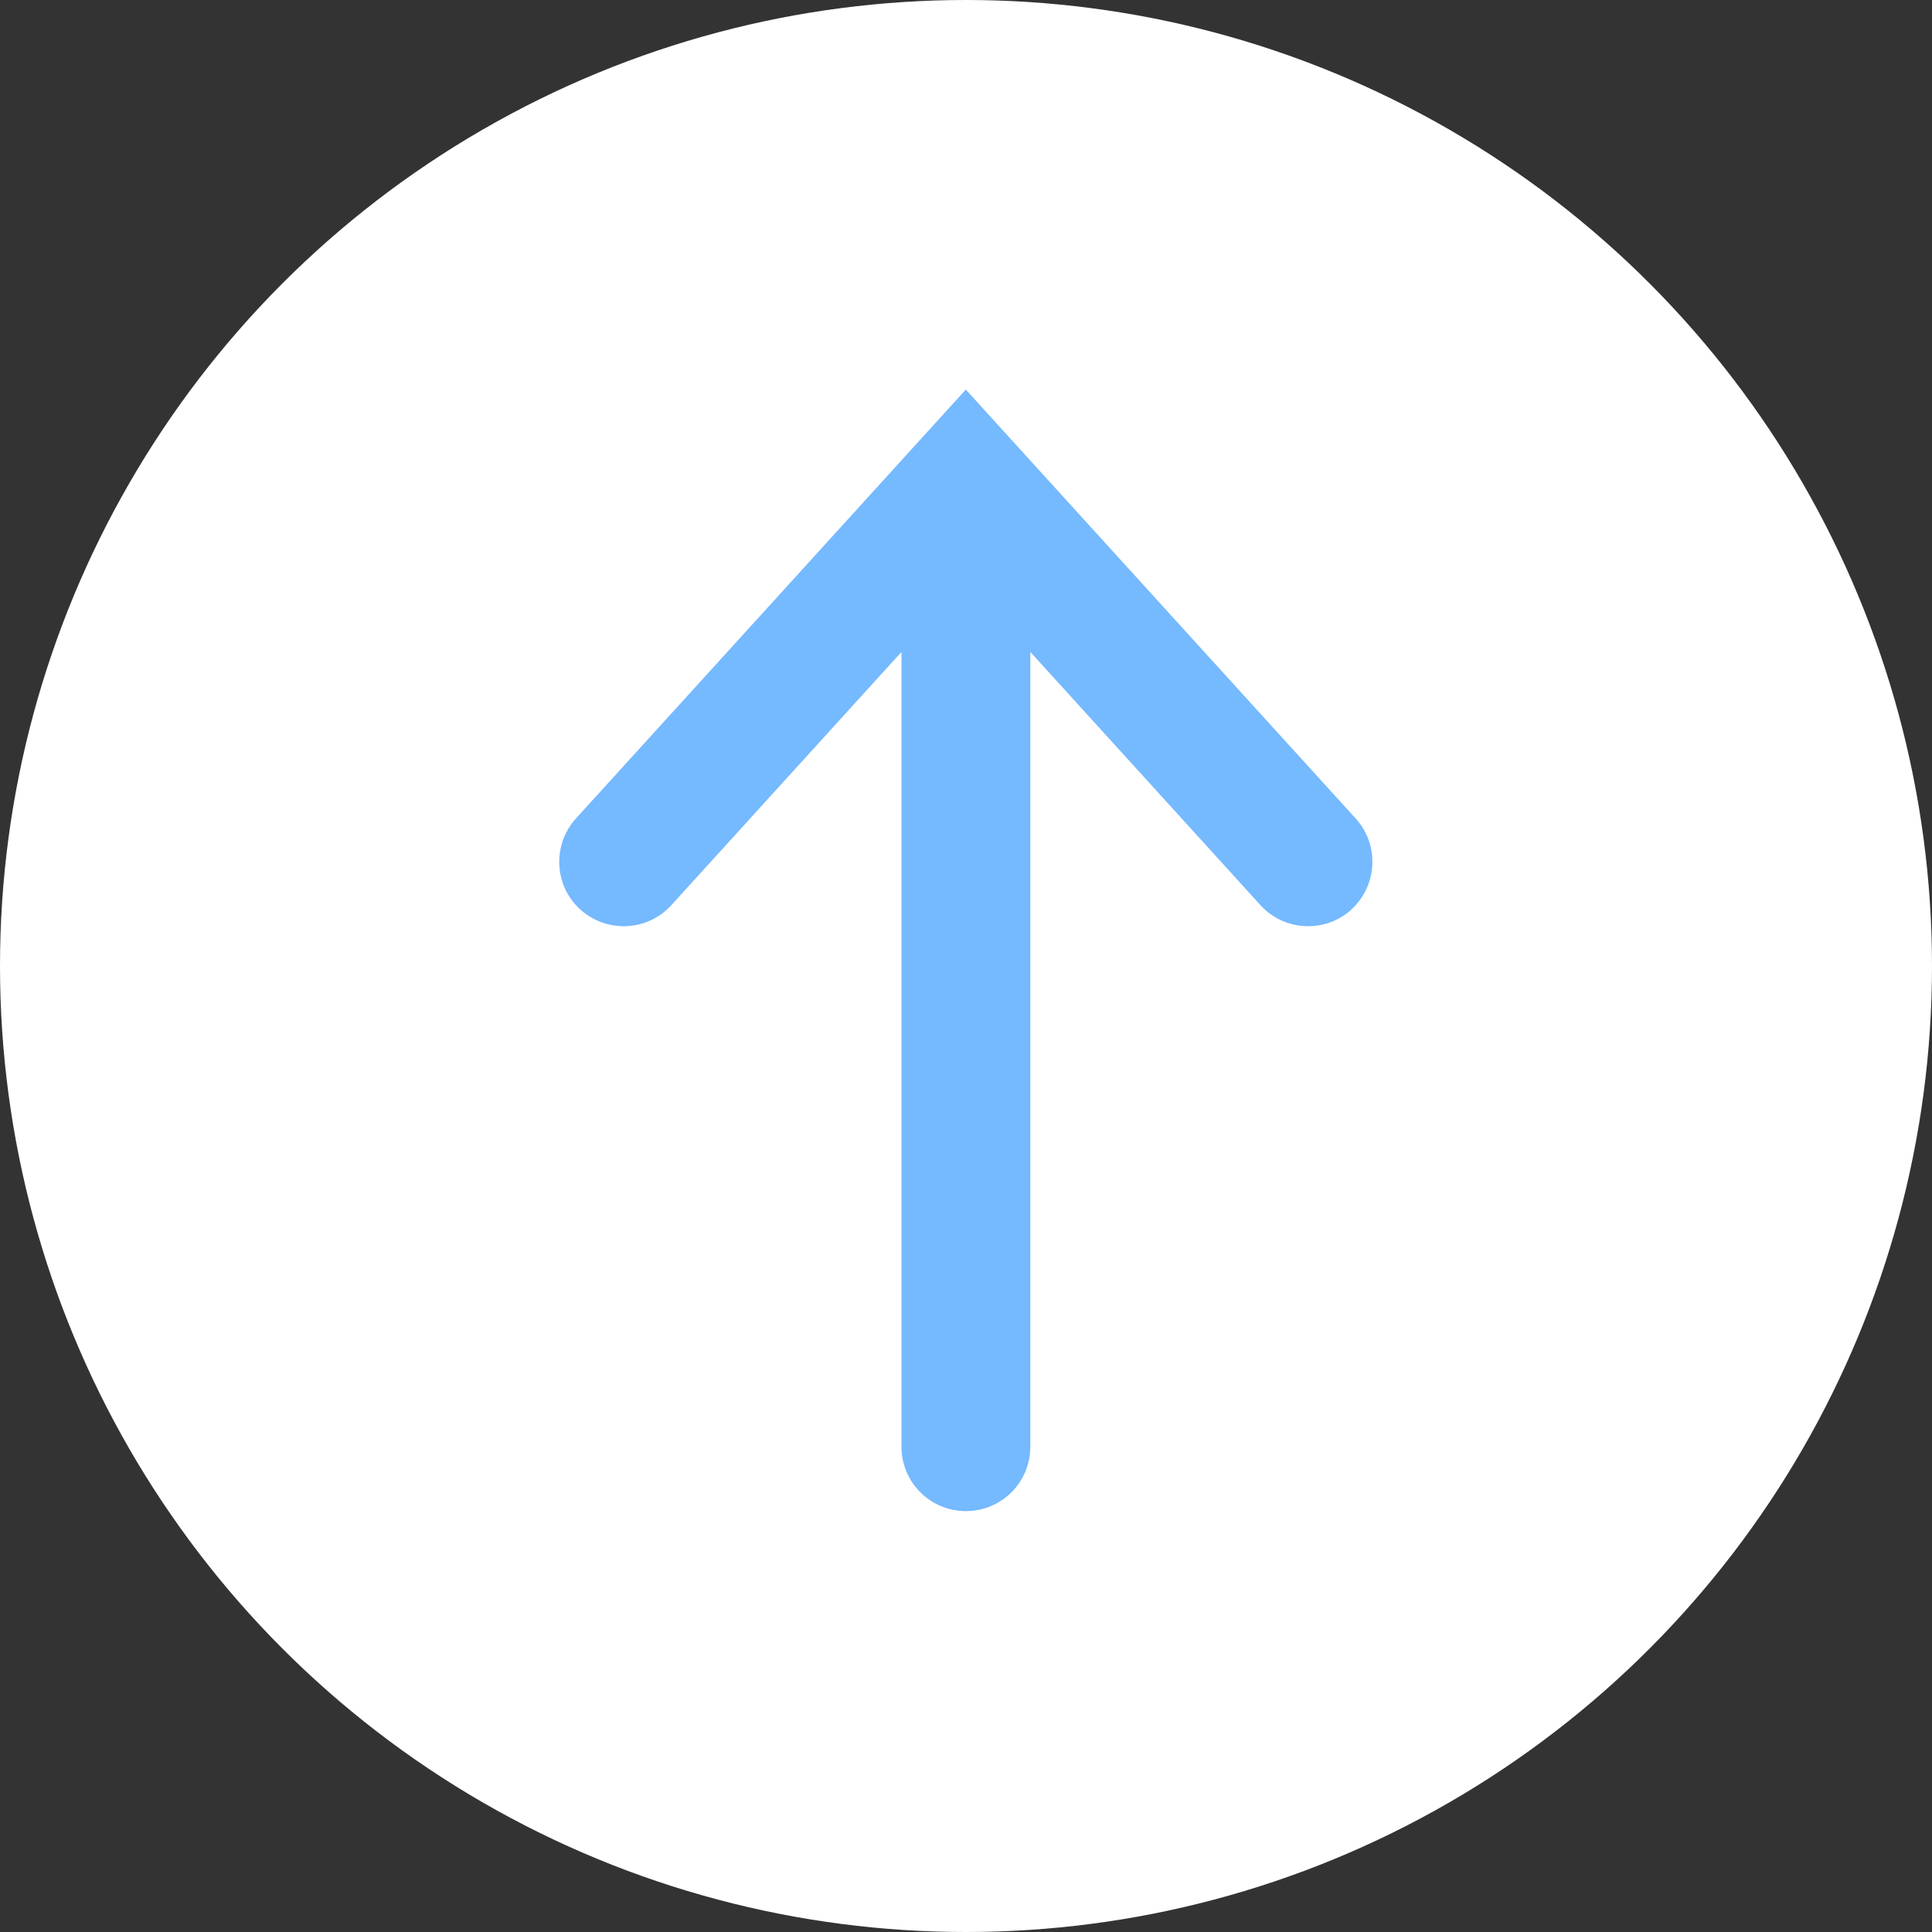<?xml version="1.0" encoding="UTF-8"?><svg id="_レイヤー_2" xmlns="http://www.w3.org/2000/svg" width="20" height="20" viewBox="0 0 20 20"><rect x="0" y="0" width="20" height="20" fill="#333333" stroke="none"/><g id="layout"><circle cx="10" cy="10" r="10" style="fill:#fff; stroke-width:0px;"/><path d="M13.991,9.415c-.128.116-.288.173-.449.173-.181,0-.362-.073-.494-.218l-2.382-2.621v8.227c0,.369-.298.667-.667.667s-.667-.298-.667-.667V6.749l-2.382,2.621c-.248.273-.668.292-.943.045-.272-.247-.292-.669-.045-.942l4.036-4.44,4.036,4.44c.247.272.227.694-.045.942Z" style="fill:#75b9ff; stroke-width:0px;"/></g></svg>